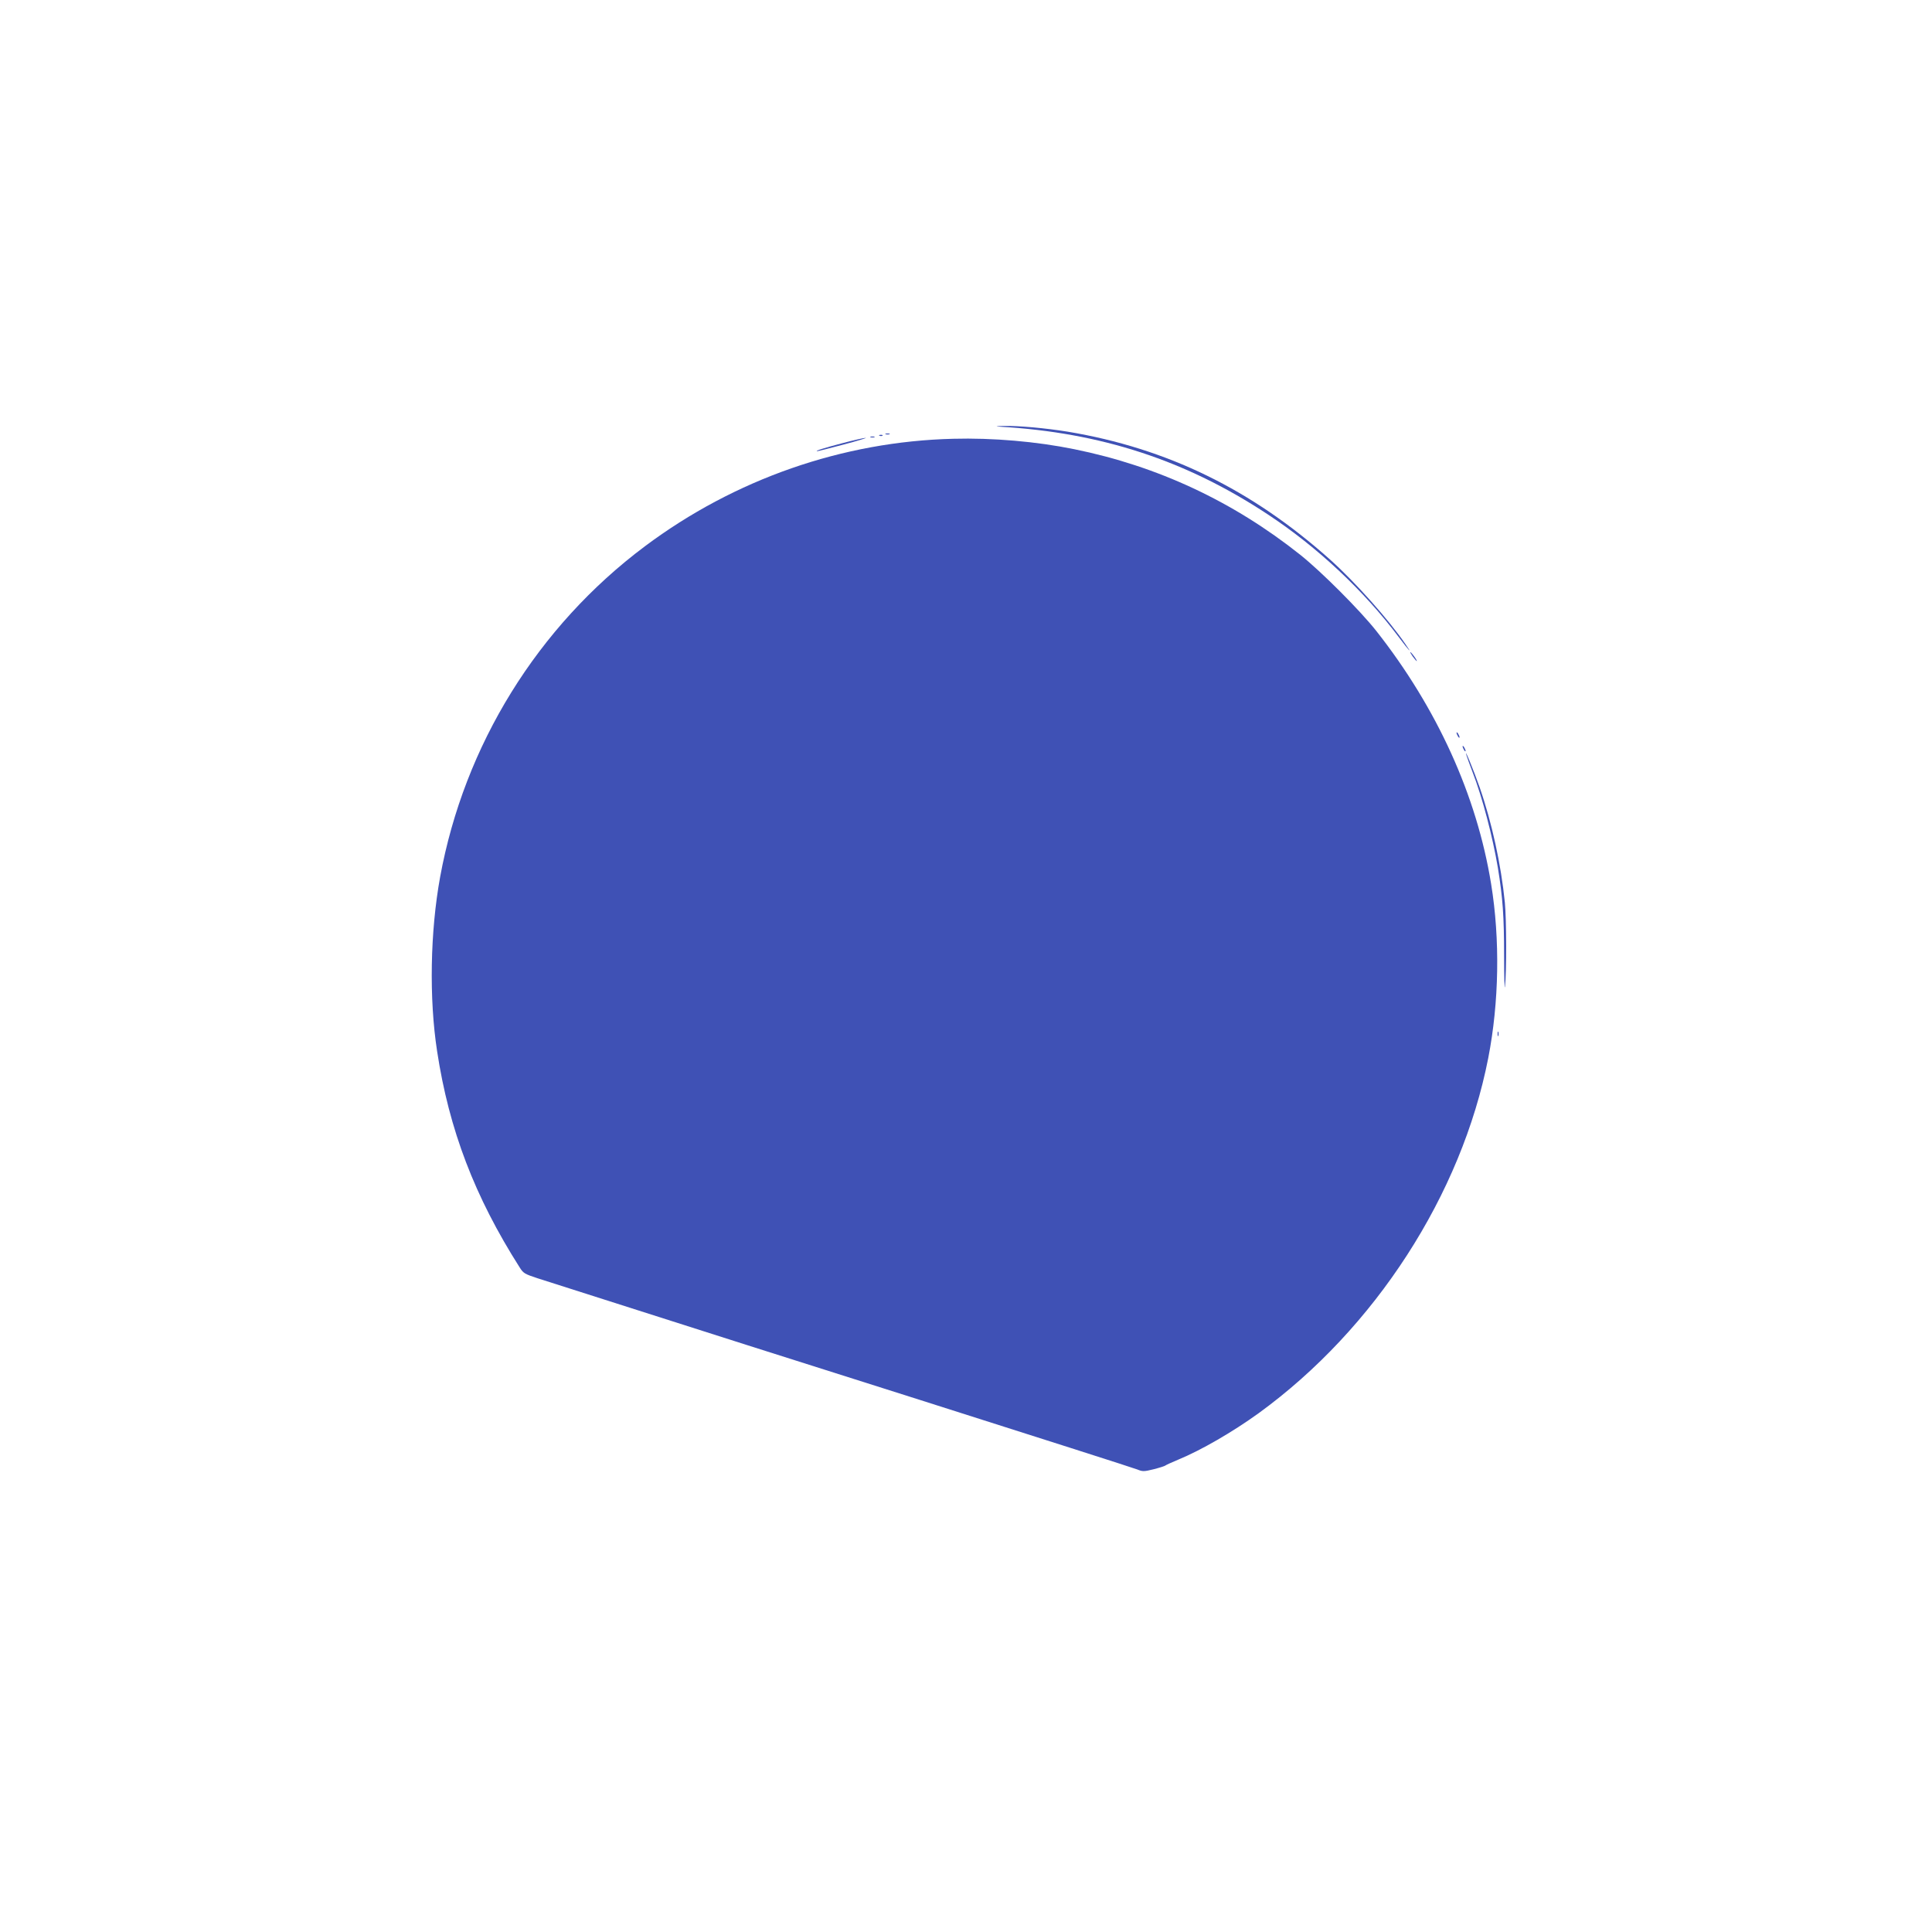 <?xml version="1.0" standalone="no"?>
<!DOCTYPE svg PUBLIC "-//W3C//DTD SVG 20010904//EN"
 "http://www.w3.org/TR/2001/REC-SVG-20010904/DTD/svg10.dtd">
<svg version="1.0" xmlns="http://www.w3.org/2000/svg"
 width="1280pt" height="1280pt" viewBox="0 0 1280 1280"
 preserveAspectRatio="xMidYMid meet">
<g transform="translate(0,1280) scale(0.1,-0.1)"
fill="#3f51b5" stroke="none">
<path d="M6625 9973 c670 -39 1232 -223 1773 -580 331 -218 640 -508 870 -815
69 -92 94 -118 43 -45 -110 161 -333 411 -496 557 -520 466 -1081 740 -1741
850 -149 24 -326 40 -424 38 -52 -1 -60 -3 -25 -5z"/>
<path d="M5868 9923 c6 -2 18 -2 25 0 6 3 1 5 -13 5 -14 0 -19 -2 -12 -5z"/>
<path d="M5828 9913 c7 -3 16 -2 19 1 4 3 -2 6 -13 5 -11 0 -14 -3 -6 -6z"/>
<path d="M5768 9903 c6 -2 18 -2 25 0 6 3 1 5 -13 5 -14 0 -19 -2 -12 -5z"/>
<path d="M5585 9865 c-123 -32 -192 -54 -170 -54 6 0 84 20 175 44 91 24 156
44 145 44 -11 0 -78 -15 -150 -34z"/>
<path d="M6315 9893 c-732 -18 -1447 -267 -2042 -712 -711 -532 -1197 -1318
-1357 -2191 -66 -362 -74 -805 -20 -1155 79 -519 249 -964 547 -1432 24 -39
34 -44 119 -72 51 -16 325 -104 608 -194 283 -91 1148 -366 1922 -611 773
-246 1423 -453 1444 -462 34 -14 43 -14 108 2 39 10 73 21 76 24 3 3 41 21 85
39 153 63 362 184 535 309 770 560 1343 1448 1520 2352 72 370 79 786 19 1154
-95 586 -358 1164 -760 1675 -109 138 -365 394 -504 505 -445 354 -946 588
-1498 700 -250 51 -540 76 -802 69z"/>
<path d="M9360 8450 c12 -16 24 -30 26 -30 3 0 -4 14 -16 30 -12 17 -24 30
-26 30 -3 0 4 -13 16 -30z"/>
<path d="M9650 7945 c0 -5 5 -17 10 -25 5 -8 10 -10 10 -5 0 6 -5 17 -10 25
-5 8 -10 11 -10 5z"/>
<path d="M9690 7855 c0 -5 5 -17 10 -25 5 -8 10 -10 10 -5 0 6 -5 17 -10 25
-5 8 -10 11 -10 5z"/>
<path d="M9716 7795 c3 -11 21 -60 40 -110 65 -167 133 -427 168 -635 32 -197
41 -320 41 -580 0 -146 3 -238 6 -205 11 96 10 444 -1 556 -25 251 -86 530
-167 763 -38 109 -107 277 -87 211z"/>
<path d="M9922 5950 c0 -14 2 -19 5 -12 2 6 2 18 0 25 -3 6 -5 1 -5 -13z"/>
</g>
</svg>
